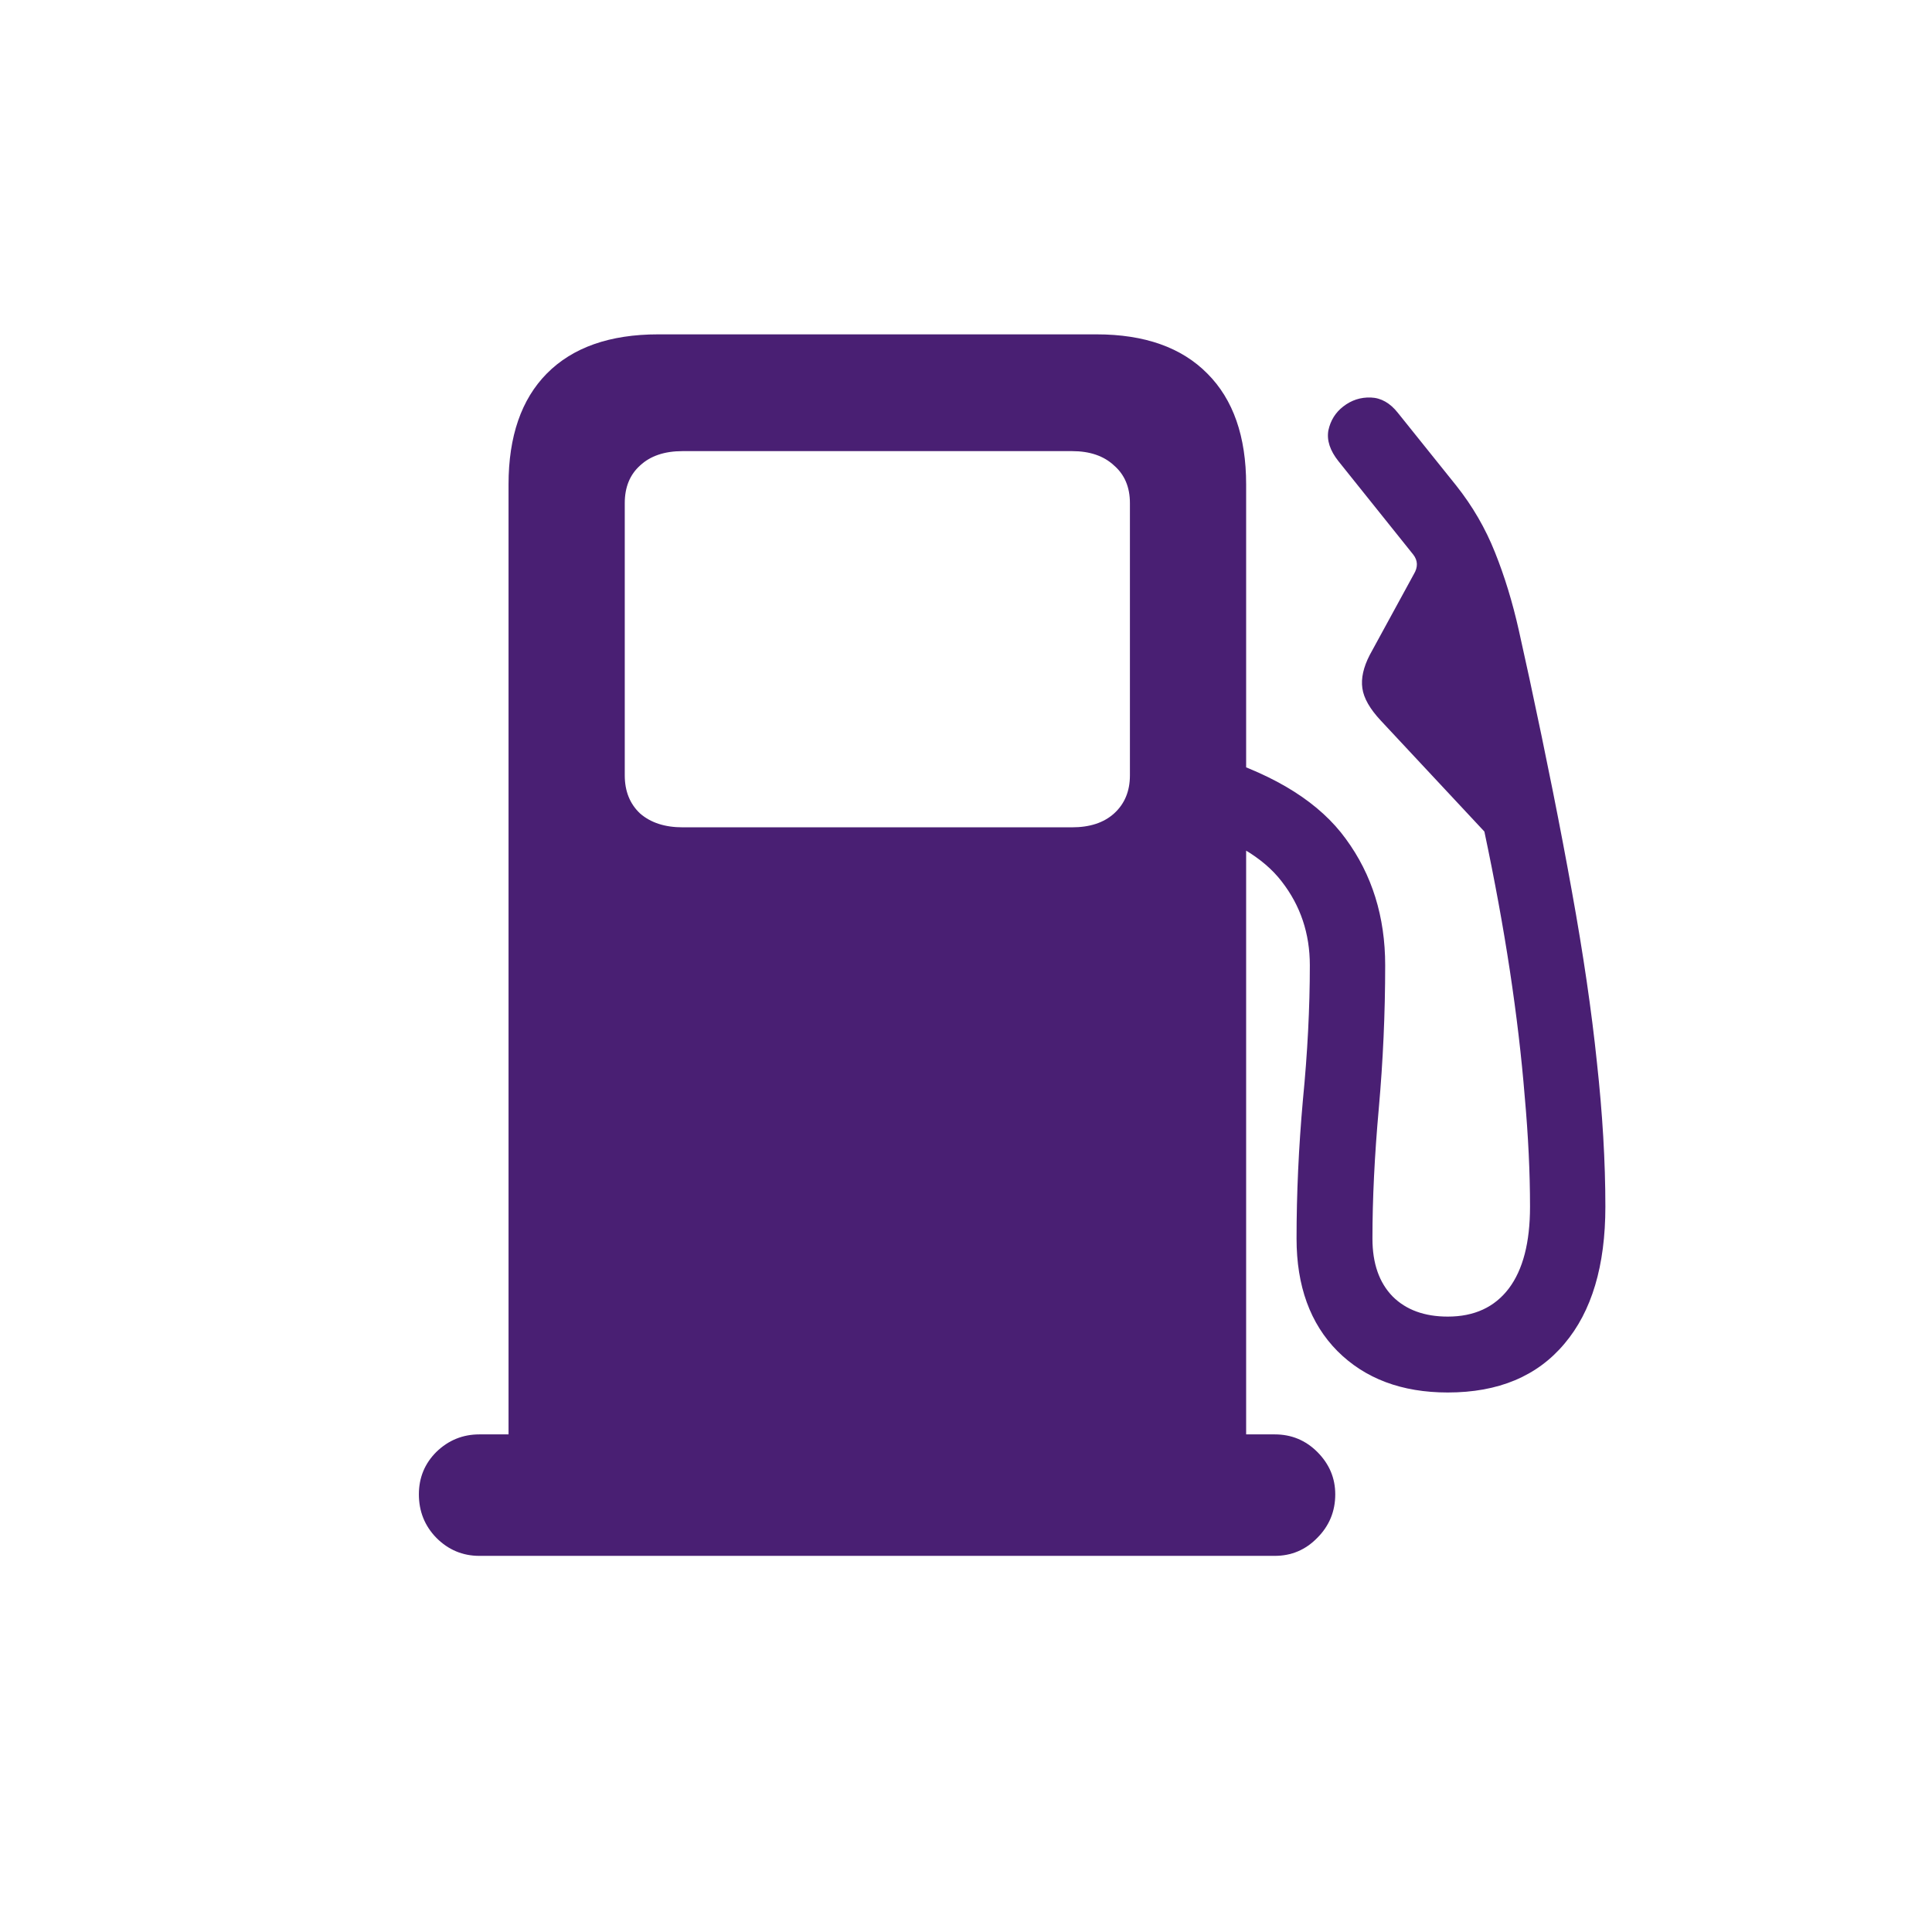<svg width="32" height="32" viewBox="0 0 32 32" fill="none" xmlns="http://www.w3.org/2000/svg">
<path d="M20.64 25.059H8.423V8.025C8.423 7.229 8.634 6.616 9.056 6.188C9.484 5.755 10.099 5.538 10.902 5.538H18.161C18.958 5.538 19.571 5.755 19.998 6.188C20.426 6.616 20.64 7.229 20.64 8.025V25.059ZM11.306 13.703H17.757C18.05 13.703 18.282 13.627 18.451 13.475C18.627 13.316 18.715 13.105 18.715 12.842V8.333C18.715 8.069 18.627 7.861 18.451 7.709C18.282 7.551 18.05 7.472 17.757 7.472H11.306C11.007 7.472 10.773 7.551 10.603 7.709C10.433 7.861 10.348 8.069 10.348 8.333V12.842C10.348 13.105 10.433 13.316 10.603 13.475C10.779 13.627 11.013 13.703 11.306 13.703ZM6.938 24.751C6.938 24.476 7.034 24.241 7.228 24.048C7.427 23.855 7.664 23.758 7.94 23.758H21.114C21.39 23.758 21.624 23.855 21.818 24.048C22.017 24.247 22.116 24.481 22.116 24.751C22.116 25.032 22.017 25.273 21.818 25.472C21.624 25.671 21.39 25.77 21.114 25.77H7.94C7.664 25.77 7.427 25.671 7.228 25.472C7.034 25.273 6.938 25.032 6.938 24.751ZM23.98 23.064C23.218 23.064 22.609 22.835 22.152 22.378C21.7 21.921 21.475 21.3 21.475 20.515C21.475 19.77 21.51 19.006 21.58 18.221C21.657 17.436 21.695 16.691 21.695 15.988C21.695 15.461 21.539 14.998 21.229 14.6C20.918 14.195 20.391 13.888 19.647 13.677L20.148 12.534C21.15 12.851 21.864 13.305 22.292 13.896C22.726 14.488 22.943 15.185 22.943 15.988C22.943 16.785 22.907 17.576 22.837 18.361C22.767 19.141 22.732 19.858 22.732 20.515C22.732 20.925 22.843 21.244 23.066 21.473C23.288 21.695 23.593 21.807 23.98 21.807C24.419 21.807 24.756 21.651 24.991 21.341C25.225 21.03 25.342 20.579 25.342 19.987C25.342 19.425 25.313 18.815 25.254 18.159C25.201 17.503 25.119 16.809 25.008 16.076C24.897 15.344 24.756 14.576 24.586 13.773L22.872 11.937C22.691 11.743 22.588 11.565 22.565 11.4C22.541 11.236 22.582 11.052 22.688 10.847L23.417 9.511C23.488 9.394 23.485 9.285 23.408 9.186L22.169 7.639C22.029 7.463 21.973 7.293 22.002 7.129C22.037 6.965 22.119 6.833 22.248 6.733C22.383 6.628 22.535 6.578 22.705 6.584C22.875 6.59 23.025 6.675 23.154 6.839L24.12 8.043C24.39 8.383 24.604 8.752 24.762 9.15C24.92 9.543 25.052 9.974 25.157 10.442L25.333 11.242C25.614 12.549 25.849 13.724 26.036 14.767C26.224 15.804 26.362 16.747 26.45 17.597C26.543 18.446 26.59 19.243 26.59 19.987C26.59 20.966 26.364 21.722 25.913 22.255C25.462 22.794 24.818 23.064 23.98 23.064Z" fill="#491F73"/>
</svg>
